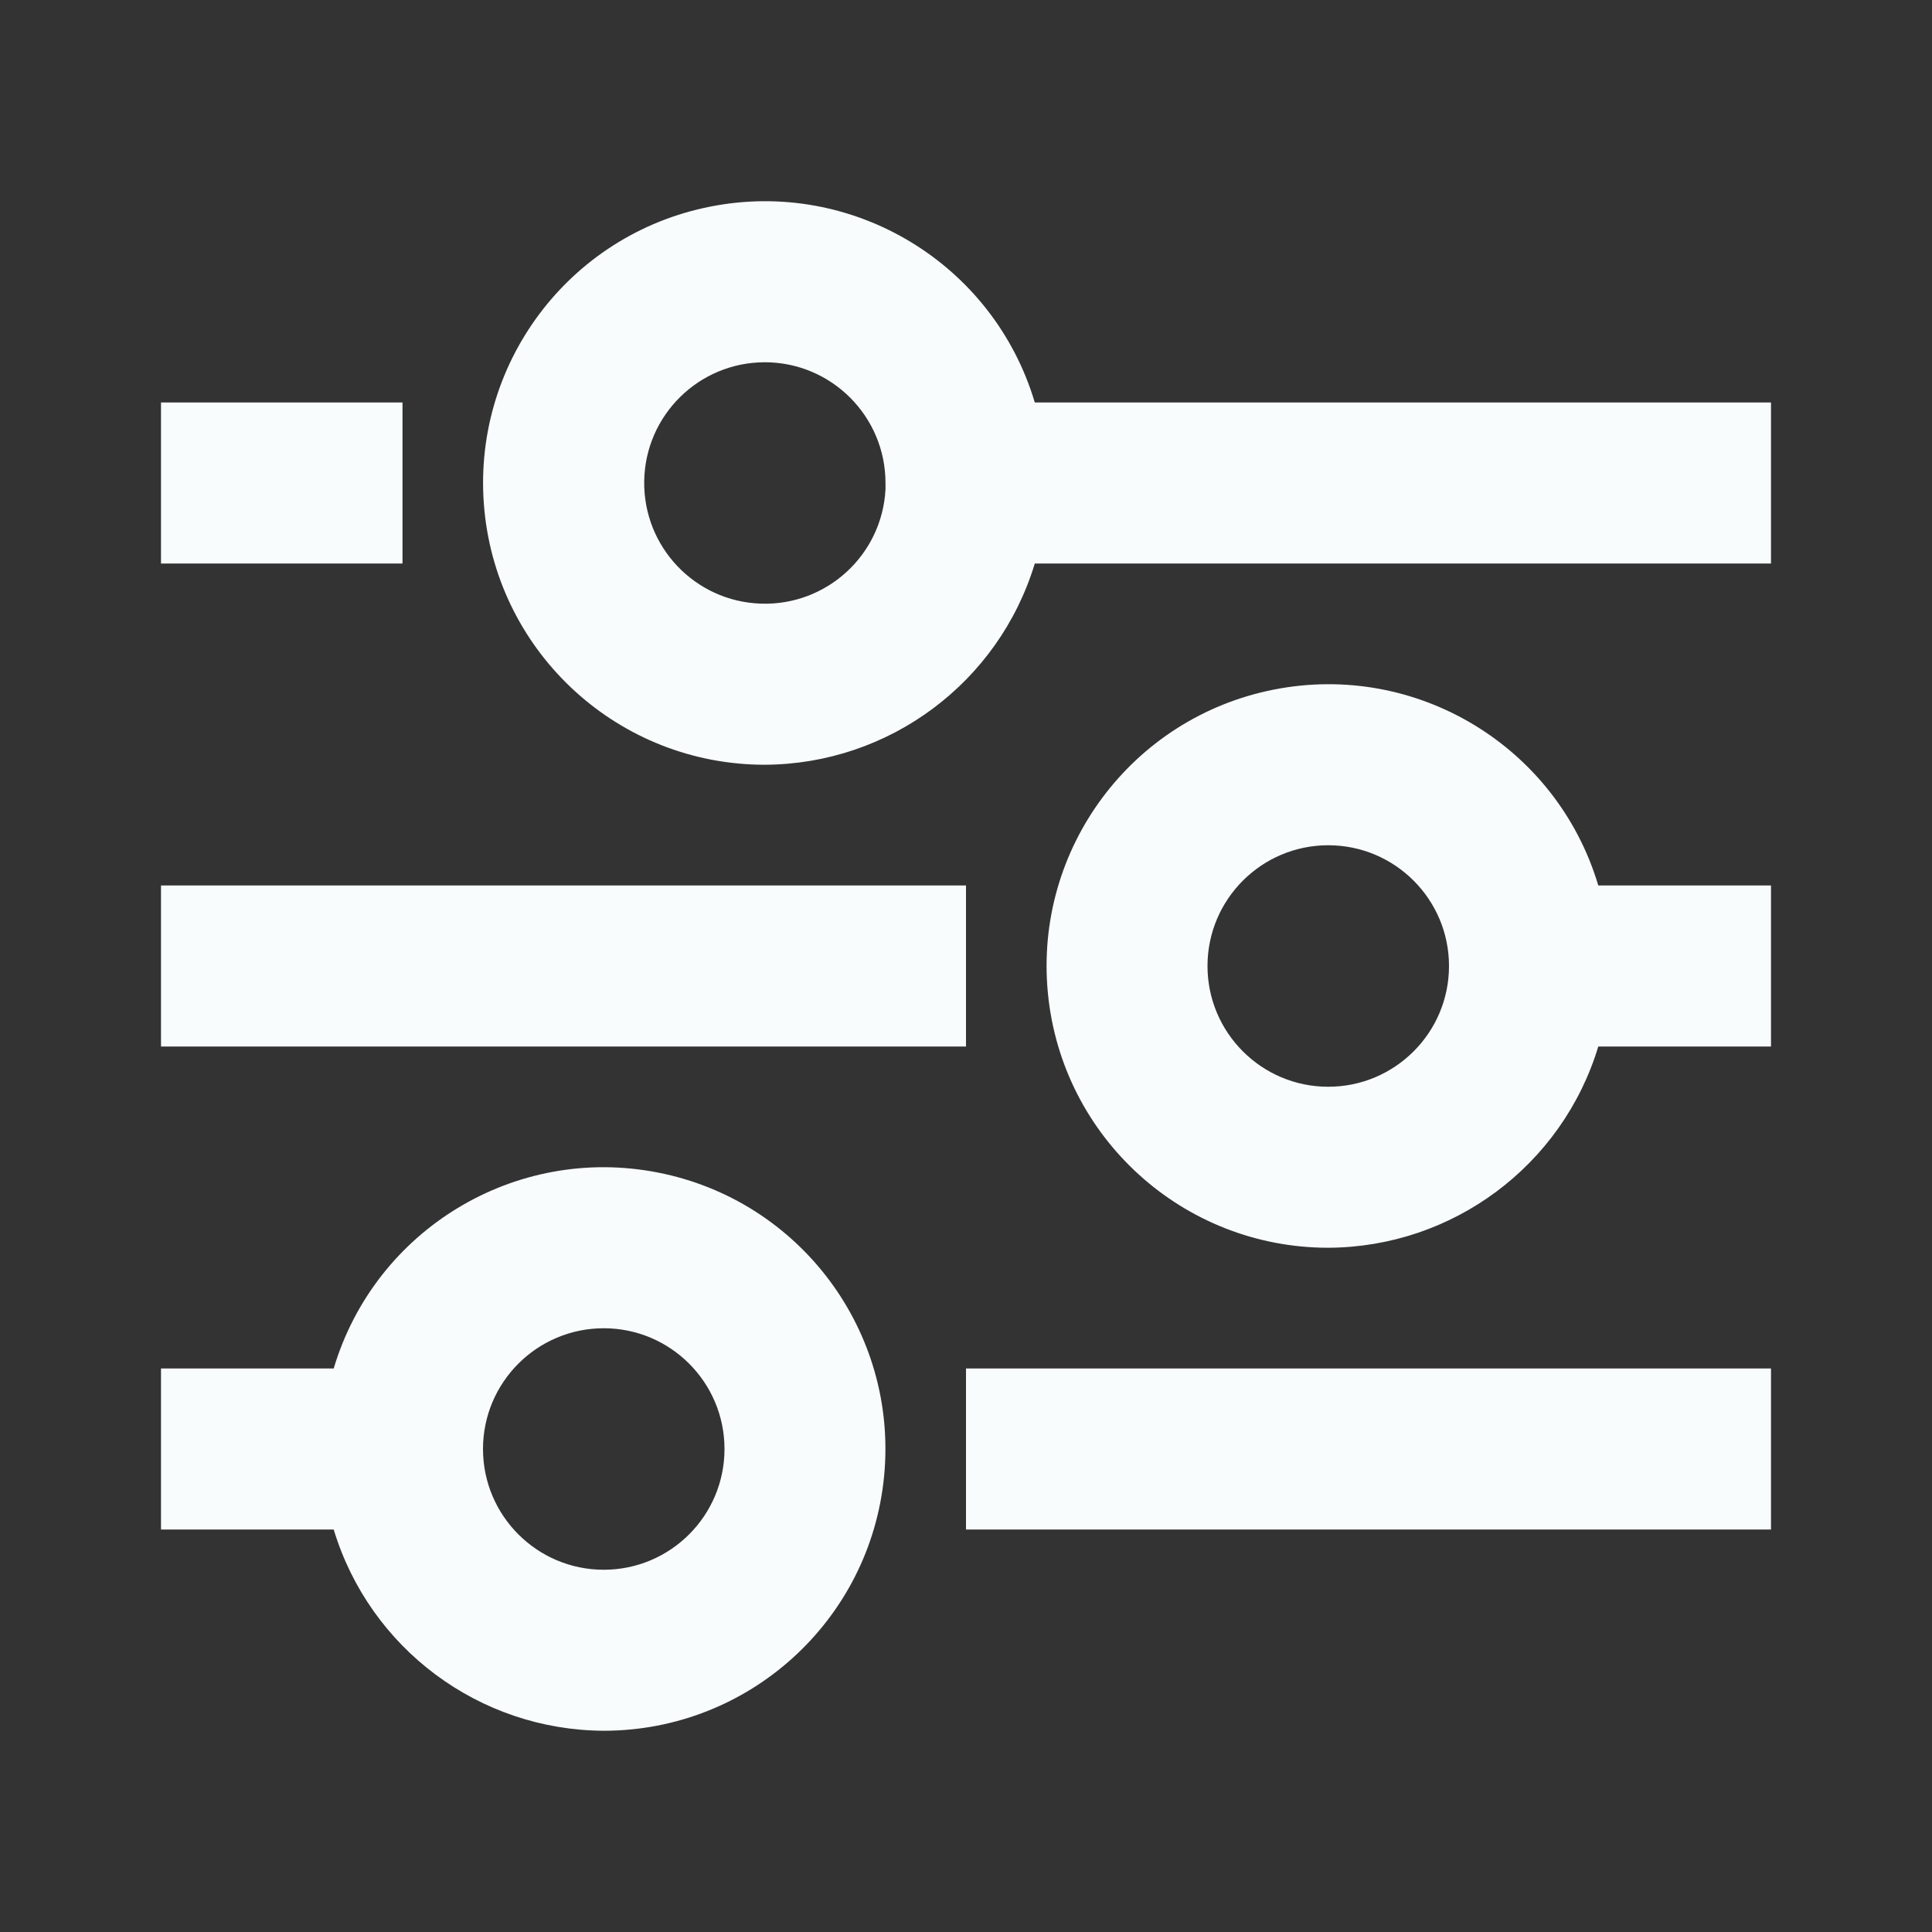 <svg width="18" height="18" viewBox="0 0 18 18" fill="none" xmlns="http://www.w3.org/2000/svg">
<rect x="0" y="0" width="18" height="18" fill="#333333" stroke="none"/>
<path d="M5.625 16.125C4.466 16.12 3.445 15.36 3.109 14.25H1.5V12.75H3.109C3.495 11.455 4.802 10.664 6.128 10.924C7.455 11.183 8.367 12.407 8.237 13.753C8.107 15.098 6.977 16.125 5.625 16.125ZM5.625 12.375C5.004 12.375 4.5 12.879 4.5 13.5C4.5 14.121 5.004 14.625 5.625 14.625C6.246 14.625 6.75 14.121 6.75 13.5C6.75 12.879 6.246 12.375 5.625 12.375ZM16.5 14.25H9V12.75H16.5V14.25ZM12.375 11.625C11.023 11.625 9.893 10.598 9.763 9.253C9.633 7.907 10.546 6.683 11.872 6.424C13.198 6.164 14.505 6.955 14.891 8.25H16.5V9.75H14.891C14.555 10.86 13.534 11.62 12.375 11.625ZM12.375 7.875C11.754 7.875 11.25 8.379 11.25 9C11.25 9.621 11.754 10.125 12.375 10.125C12.996 10.125 13.5 9.621 13.5 9C13.5 8.379 12.996 7.875 12.375 7.875ZM9 9.75H1.5V8.25H9V9.75ZM7.125 7.125C5.773 7.125 4.643 6.098 4.513 4.753C4.383 3.407 5.295 2.183 6.622 1.924C7.948 1.664 9.255 2.455 9.641 3.75H16.5V5.25H9.641C9.305 6.359 8.284 7.12 7.125 7.125ZM7.125 3.375C6.511 3.376 6.012 3.868 6.002 4.481C5.992 5.095 6.475 5.603 7.088 5.624C7.701 5.645 8.218 5.171 8.25 4.559V4.776V4.5C8.25 3.879 7.746 3.375 7.125 3.375ZM3.75 5.25H1.5V3.75H3.75V5.25Z" fill="#F8FCFD"/>
</svg>
